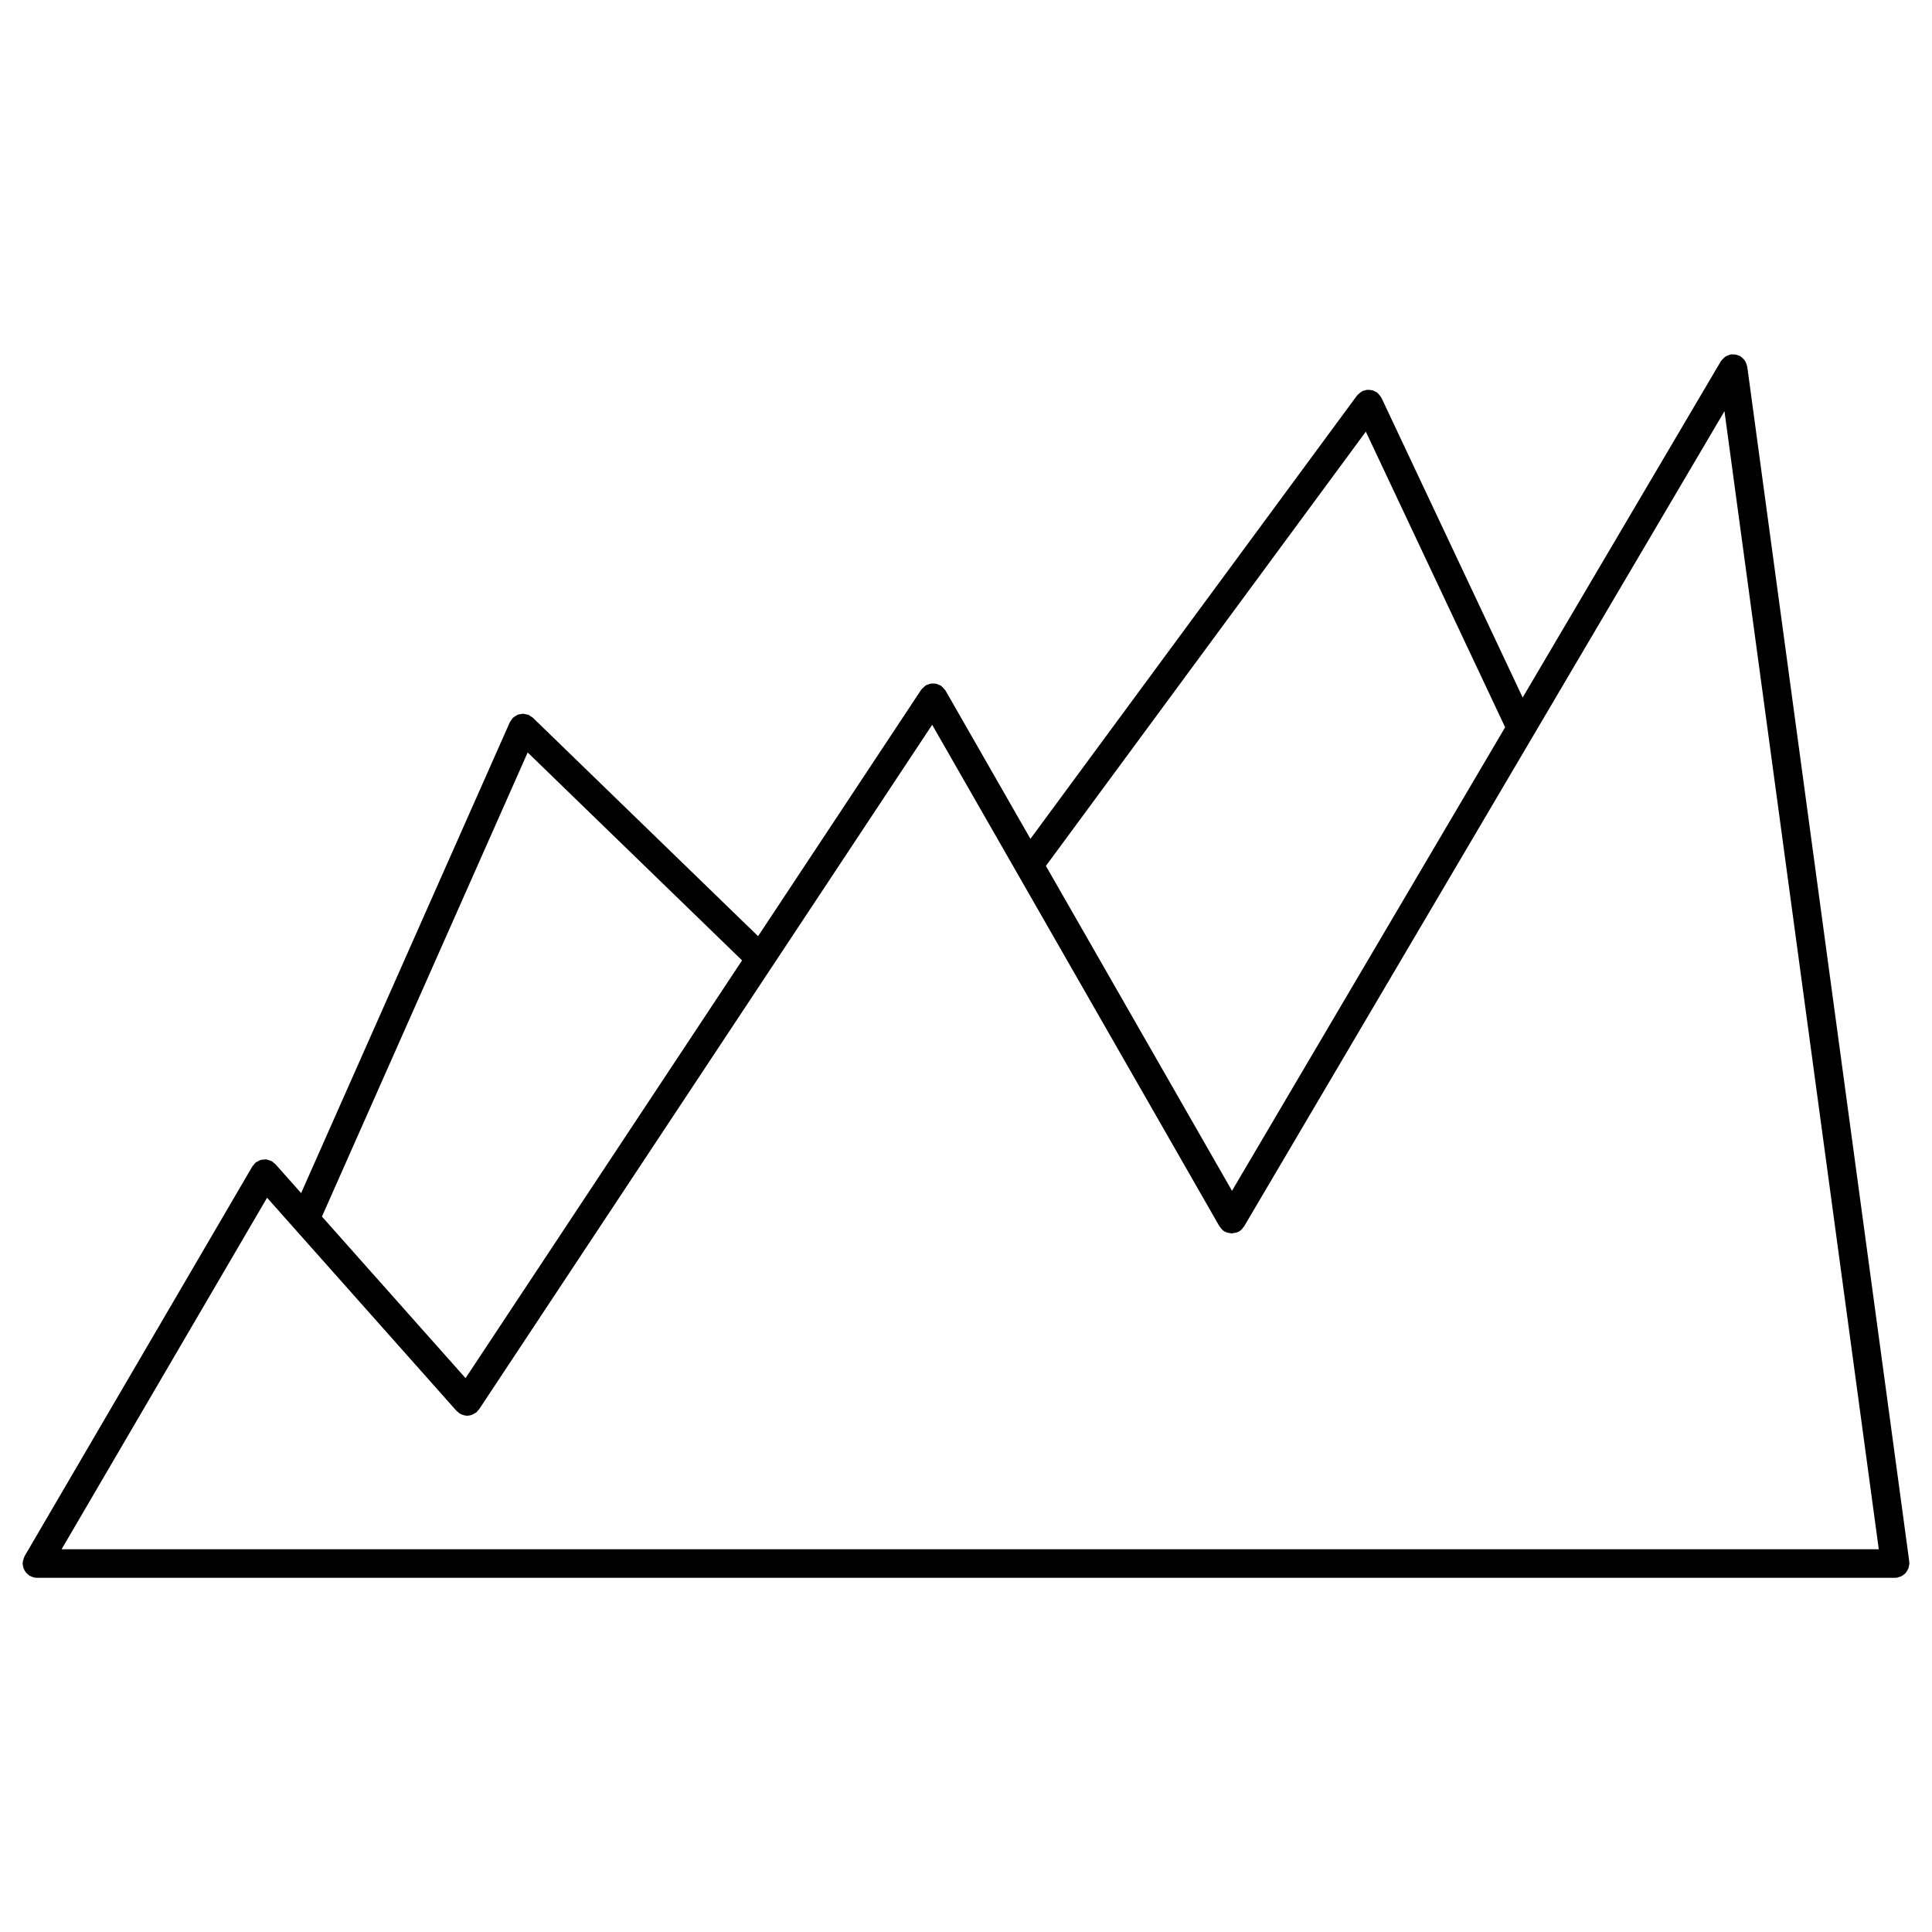 <?xml version="1.0" encoding="UTF-8"?>
<!-- Uploaded to: ICON Repo, www.iconrepo.com, Generator: ICON Repo Mixer Tools -->
<svg fill="#000000" width="800px" height="800px" version="1.1" viewBox="144 144 512 512" xmlns="http://www.w3.org/2000/svg">
 <path d="m649.45 560.2c0.117-0.207 0.23-0.402 0.316-0.629 0.086-0.242 0.109-0.488 0.145-0.742 0.023-0.168 0.102-0.316 0.102-0.488 0-0.09-0.047-0.16-0.051-0.25-0.012-0.09 0.023-0.168 0.016-0.258l-42.941-316.69c-0.012-0.074-0.059-0.137-0.074-0.211-0.051-0.25-0.141-0.473-0.242-0.711-0.102-0.23-0.18-0.457-0.316-0.66-0.109-0.172-0.266-0.309-0.406-0.457-0.195-0.211-0.398-0.418-0.641-0.578-0.059-0.035-0.09-0.098-0.145-0.133-0.125-0.074-0.273-0.082-0.402-0.141-0.25-0.109-0.504-0.215-0.781-0.273-0.266-0.055-0.523-0.055-0.797-0.051-0.152 0-0.293-0.051-0.441-0.023-0.07 0.012-0.121 0.055-0.191 0.066-0.289 0.055-0.535 0.16-0.801 0.277-0.195 0.086-0.387 0.156-0.559 0.273-0.207 0.133-0.367 0.312-0.543 0.484-0.18 0.18-0.359 0.348-0.5 0.559-0.047 0.066-0.109 0.102-0.152 0.168l-52.523 89.113-37.422-79.418c-0.023-0.055-0.082-0.09-0.105-0.141-0.109-0.223-0.289-0.406-0.449-0.605-0.16-0.195-0.309-0.395-0.5-0.551-0.051-0.039-0.074-0.098-0.121-0.133-0.141-0.105-0.316-0.133-0.469-0.215-0.23-0.125-0.457-0.258-0.715-0.332-0.23-0.066-0.457-0.086-0.691-0.105-0.246-0.027-0.488-0.059-0.727-0.031-0.273 0.023-0.52 0.109-0.777 0.191-0.156 0.051-0.324 0.047-0.48 0.117-0.055 0.023-0.086 0.074-0.133 0.102-0.23 0.121-0.418 0.297-0.625 0.465-0.191 0.16-0.387 0.309-0.543 0.5-0.031 0.039-0.094 0.059-0.129 0.109l-86.562 117.5-22.516-39.309c-0.02-0.035-0.055-0.055-0.082-0.09-0.137-0.215-0.328-0.387-0.508-0.578-0.172-0.176-0.316-0.371-0.52-0.516-0.035-0.023-0.051-0.066-0.09-0.09-0.168-0.109-0.352-0.137-0.527-0.215-0.238-0.105-0.457-0.227-0.711-0.289-0.258-0.055-0.504-0.051-0.762-0.055-0.227-0.004-0.449-0.031-0.676 0.004-0.277 0.047-0.523 0.156-0.785 0.262-0.168 0.066-0.336 0.074-0.5 0.168-0.035 0.02-0.055 0.055-0.09 0.082-0.211 0.133-0.383 0.324-0.574 0.504-0.18 0.172-0.383 0.324-0.523 0.523-0.023 0.035-0.059 0.051-0.086 0.09l-43.227 65.309-59.688-57.895c-0.168-0.164-0.383-0.242-0.574-0.367-0.18-0.121-0.316-0.281-0.523-0.371-0.023-0.012-0.055-0.004-0.086-0.02-0.242-0.102-0.504-0.121-0.754-0.172-0.238-0.047-0.469-0.125-0.707-0.125-0.16 0-0.316 0.066-0.48 0.086-0.316 0.047-0.641 0.074-0.938 0.195-0.145 0.059-0.262 0.176-0.398 0.25-0.293 0.168-0.578 0.324-0.82 0.559-0.02 0.02-0.051 0.023-0.07 0.047-0.16 0.168-0.23 0.371-0.359 0.555-0.125 0.188-0.293 0.332-0.383 0.543l-55.316 124.8-6.836-7.691c-0.137-0.152-0.316-0.227-0.469-0.352-0.156-0.125-0.266-0.297-0.449-0.398-0.051-0.031-0.105-0.023-0.152-0.055-0.238-0.121-0.492-0.18-0.746-0.258-0.223-0.059-0.434-0.145-0.66-0.168-0.23-0.023-0.457 0.02-0.691 0.047-0.25 0.023-0.5 0.023-0.742 0.102-0.203 0.059-0.379 0.18-0.574 0.277-0.25 0.121-0.5 0.242-0.719 0.418-0.039 0.035-0.09 0.047-0.133 0.082-0.152 0.137-0.227 0.316-0.352 0.473-0.125 0.152-0.293 0.266-0.398 0.449l-60.387 103.33c-0.039 0.07-0.039 0.145-0.074 0.223-0.117 0.227-0.18 0.469-0.246 0.719-0.066 0.246-0.133 0.484-0.145 0.73-0.004 0.086-0.047 0.152-0.047 0.238 0 0.16 0.07 0.301 0.09 0.453 0.031 0.262 0.07 0.508 0.152 0.754 0.082 0.23 0.191 0.434 0.312 0.641 0.121 0.211 0.238 0.406 0.398 0.59 0.172 0.203 0.367 0.352 0.578 0.52 0.121 0.098 0.207 0.227 0.344 0.309 0.059 0.035 0.125 0.02 0.188 0.051 0.523 0.273 1.082 0.465 1.715 0.469h0.004 492.47c0.168 0 0.332-0.012 0.508-0.035 0.176-0.023 0.312-0.117 0.469-0.16 0.25-0.07 0.488-0.133 0.715-0.246 0.223-0.109 0.402-0.258 0.594-0.402 0.191-0.145 0.371-0.293 0.527-0.473 0.168-0.203 0.281-0.406 0.406-0.625zm-434.67-98.789 7.336 8.254c0.004 0.012 0.016 0.02 0.02 0.023l42.859 48.219c0.105 0.117 0.246 0.16 0.359 0.262 0.137 0.121 0.223 0.277 0.379 0.379 0.121 0.086 0.258 0.117 0.387 0.18 0.121 0.059 0.23 0.117 0.352 0.168 0.438 0.168 0.887 0.281 1.344 0.281 0.539 0 1.062-0.156 1.566-0.387 0.152-0.07 0.277-0.16 0.418-0.25 0.172-0.105 0.363-0.172 0.523-0.316 0.16-0.141 0.242-0.328 0.367-0.492 0.082-0.102 0.203-0.137 0.273-0.246l120.07-181.41 22.375 39.059c0 0.004 0.004 0.012 0.012 0.02l53.742 93.824c0.031 0.055 0.09 0.07 0.121 0.121 0.312 0.492 0.699 0.941 1.234 1.254 0.012 0.004 0.02 0.004 0.031 0.012 0.488 0.277 1.039 0.383 1.594 0.434 0.102 0.004 0.191 0.082 0.293 0.082h0.008c0.117 0 0.227-0.082 0.336-0.098 0.523-0.051 1.055-0.141 1.516-0.402 0.012-0.004 0.016 0 0.02-0.004 0.535-0.309 0.934-0.746 1.25-1.23 0.035-0.055 0.098-0.074 0.125-0.125l127.31-216.05 40.895 301.59h-481.57zm291.18-203.02 36.918 78.344-72.387 122.84-49.316-86.102zm-222.12 85.02 56.816 55.102-73.277 110.71-38.059-42.82z"/>
</svg>